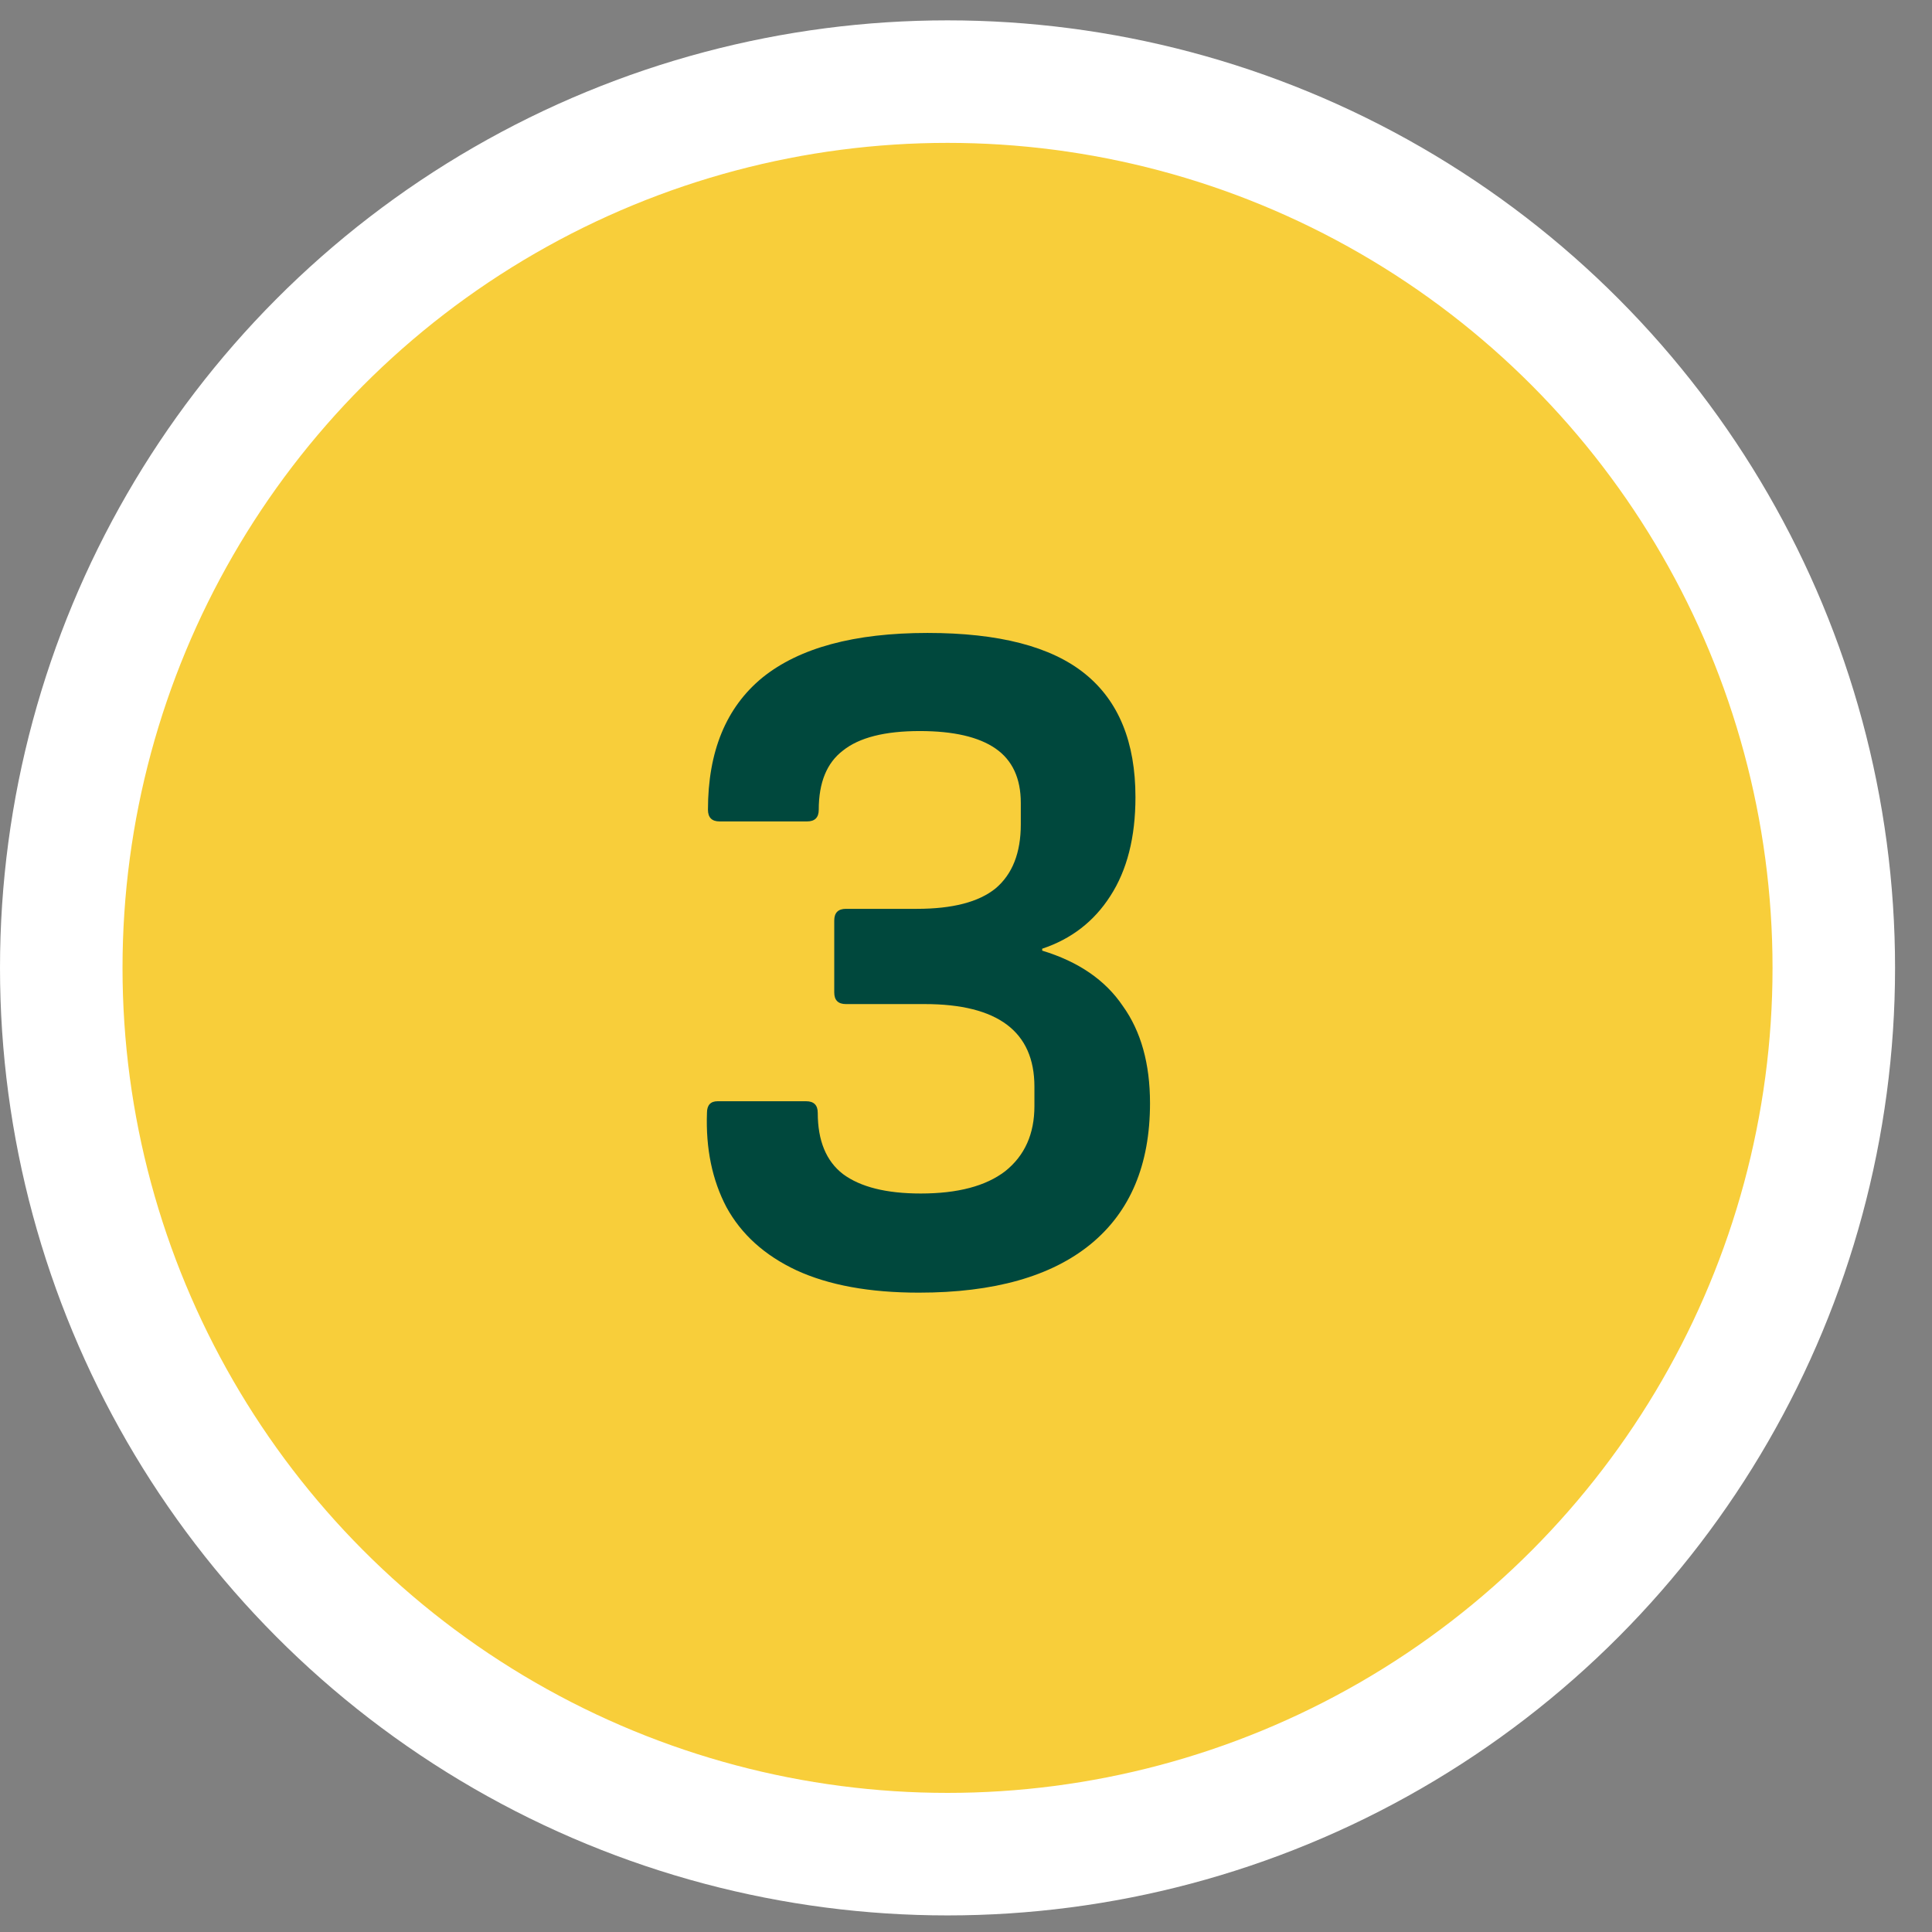 <svg xmlns="http://www.w3.org/2000/svg" fill="none" viewBox="0 0 41 41" height="41" width="41">
<rect x="0" y="0" width="41" height="41" fill="#808080" stroke="none"/>
<circle stroke-width="2.6" stroke="white" fill="#F8CE3A" r="18.808" cy="20.54" cx="20.108"></circle>
<path fill="#00483D" d="M19.498 27.432C18.454 27.432 17.588 27.274 16.9 26.957C16.227 26.641 15.732 26.195 15.416 25.617C15.113 25.04 14.976 24.373 15.003 23.617C15.003 23.452 15.079 23.37 15.23 23.37H17.107C17.271 23.37 17.354 23.452 17.354 23.617C17.354 24.208 17.533 24.641 17.89 24.916C18.261 25.191 18.811 25.328 19.54 25.328C20.323 25.328 20.921 25.171 21.333 24.854C21.746 24.524 21.952 24.064 21.952 23.473V23.061C21.952 21.892 21.175 21.308 19.622 21.308H17.952C17.787 21.308 17.704 21.226 17.704 21.061V19.535C17.704 19.37 17.787 19.287 17.952 19.287H19.457C20.213 19.287 20.77 19.143 21.127 18.854C21.485 18.552 21.663 18.098 21.663 17.494V17.04C21.663 16.518 21.485 16.133 21.127 15.885C20.77 15.638 20.234 15.514 19.519 15.514C18.777 15.514 18.234 15.652 17.89 15.927C17.546 16.188 17.375 16.607 17.375 17.184C17.375 17.349 17.292 17.432 17.127 17.432H15.271C15.107 17.432 15.024 17.349 15.024 17.184C15.024 15.947 15.409 15.012 16.179 14.38C16.962 13.748 18.131 13.432 19.684 13.432C21.196 13.432 22.309 13.72 23.024 14.298C23.739 14.875 24.096 15.748 24.096 16.916C24.096 17.768 23.918 18.469 23.56 19.019C23.216 19.555 22.735 19.927 22.117 20.133V20.174C22.887 20.408 23.457 20.799 23.828 21.349C24.213 21.885 24.405 22.573 24.405 23.411C24.405 24.717 23.986 25.713 23.148 26.401C22.309 27.088 21.093 27.432 19.498 27.432Z"></path>
</svg>
